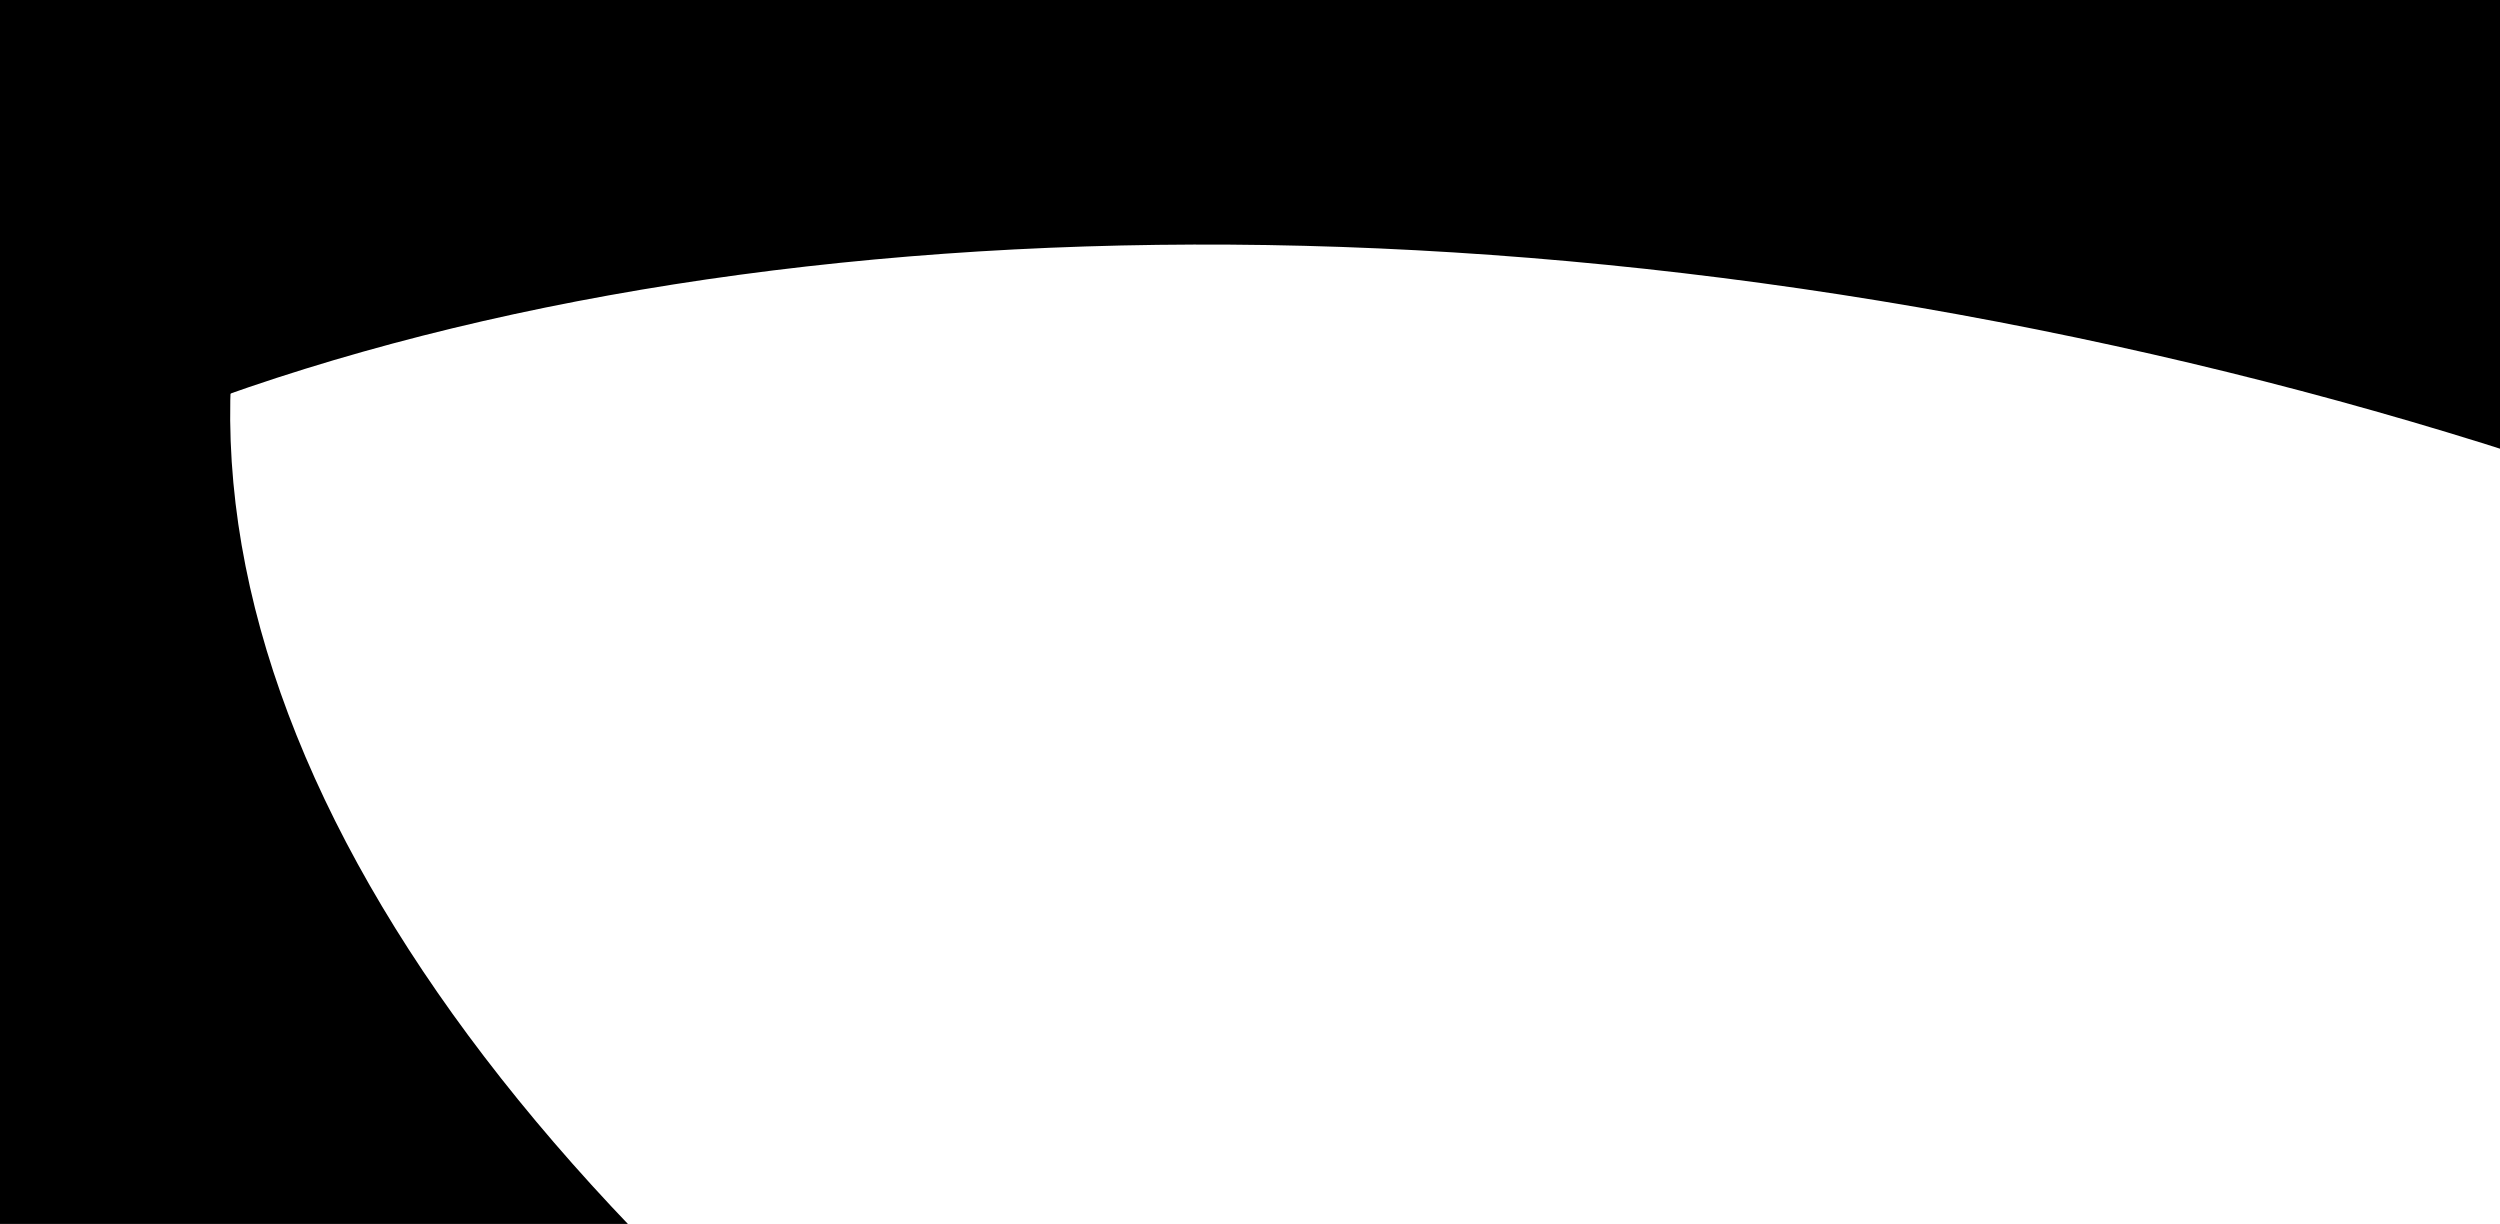 <svg width="1920" height="940" viewBox="0 0 1920 940" fill="none" xmlns="http://www.w3.org/2000/svg">
<g clip-path="url(#clip0_1463_14098)">
<path opacity="0.7" d="M319.528 -50.053C318.628 -49.006 317.731 -47.958 316.838 -46.908C70.434 242.894 159.925 612.283 500.603 959.001L-624.999 959.001V-50.053L319.528 -50.053Z" fill="url(#paint0_linear_1463_14098)" style=""/>
<path opacity="0.7" d="M2039.74 385.127C1900.09 334.695 1751.06 292.15 1594.81 259.318C943.568 122.479 330.639 188.762 -43.287 401.035L9.106 -160.467L2074.53 12.251L2039.74 385.127Z" fill="url(#paint1_linear_1463_14098)" style=""/>
<path opacity="0.7" d="M316.838 -46.908C225.681 60.304 180.498 178.408 176.995 302.228C96.803 330.364 23.002 363.404 -43.286 401.035L-1.195 -50.053H319.528C318.628 -49.006 317.731 -47.958 316.838 -46.908Z" fill="url(#paint2_linear_1463_14098)" style=""/>
</g>
<defs>
<linearGradient id="paint0_linear_1463_14098" x1="-62.198" y1="-50.053" x2="-62.198" y2="959.001" gradientUnits="userSpaceOnUse">
<stop stop-color="#0095DF" style="stop-color:#0095DF;stop-color:color(display-p3 0 0.584 0.874);stop-opacity:1;"/>
<stop offset="1" stop-color="#0095DF" stop-opacity="0.2" style="stop-color:#0095DF;stop-color:color(display-p3 0 0.584 0.875);stop-opacity:0.2;"/>
</linearGradient>
<linearGradient id="paint1_linear_1463_14098" x1="-17.09" y1="120.284" x2="2053.59" y2="370.902" gradientUnits="userSpaceOnUse">
<stop stop-color="#089B63" style="stop-color:#089B63;stop-color:color(display-p3 0.031 0.608 0.388);stop-opacity:1;"/>
<stop offset="1" stop-color="#089B63" stop-opacity="0.4" style="stop-color:#089B63;stop-color:color(display-p3 0.031 0.608 0.388);stop-opacity:0.4;"/>
</linearGradient>
<linearGradient id="paint2_linear_1463_14098" x1="6" y1="374" x2="225.002" y2="146.029" gradientUnits="userSpaceOnUse">
<stop stop-color="#59B6E4" stop-opacity="0.8" style="stop-color:#59B6E4;stop-color:color(display-p3 0.35 0.713 0.892);stop-opacity:0.8;"/>
<stop offset="1" stop-color="#09945F" style="stop-color:#09945F;stop-color:color(display-p3 0.035 0.58 0.372);stop-opacity:1;"/>
</linearGradient>
<clipPath id="clip0_1463_14098">
<rect width="1920" height="940" fill="white" style="fill:white;fill-opacity:1;"/>
</clipPath>
</defs>
</svg>
